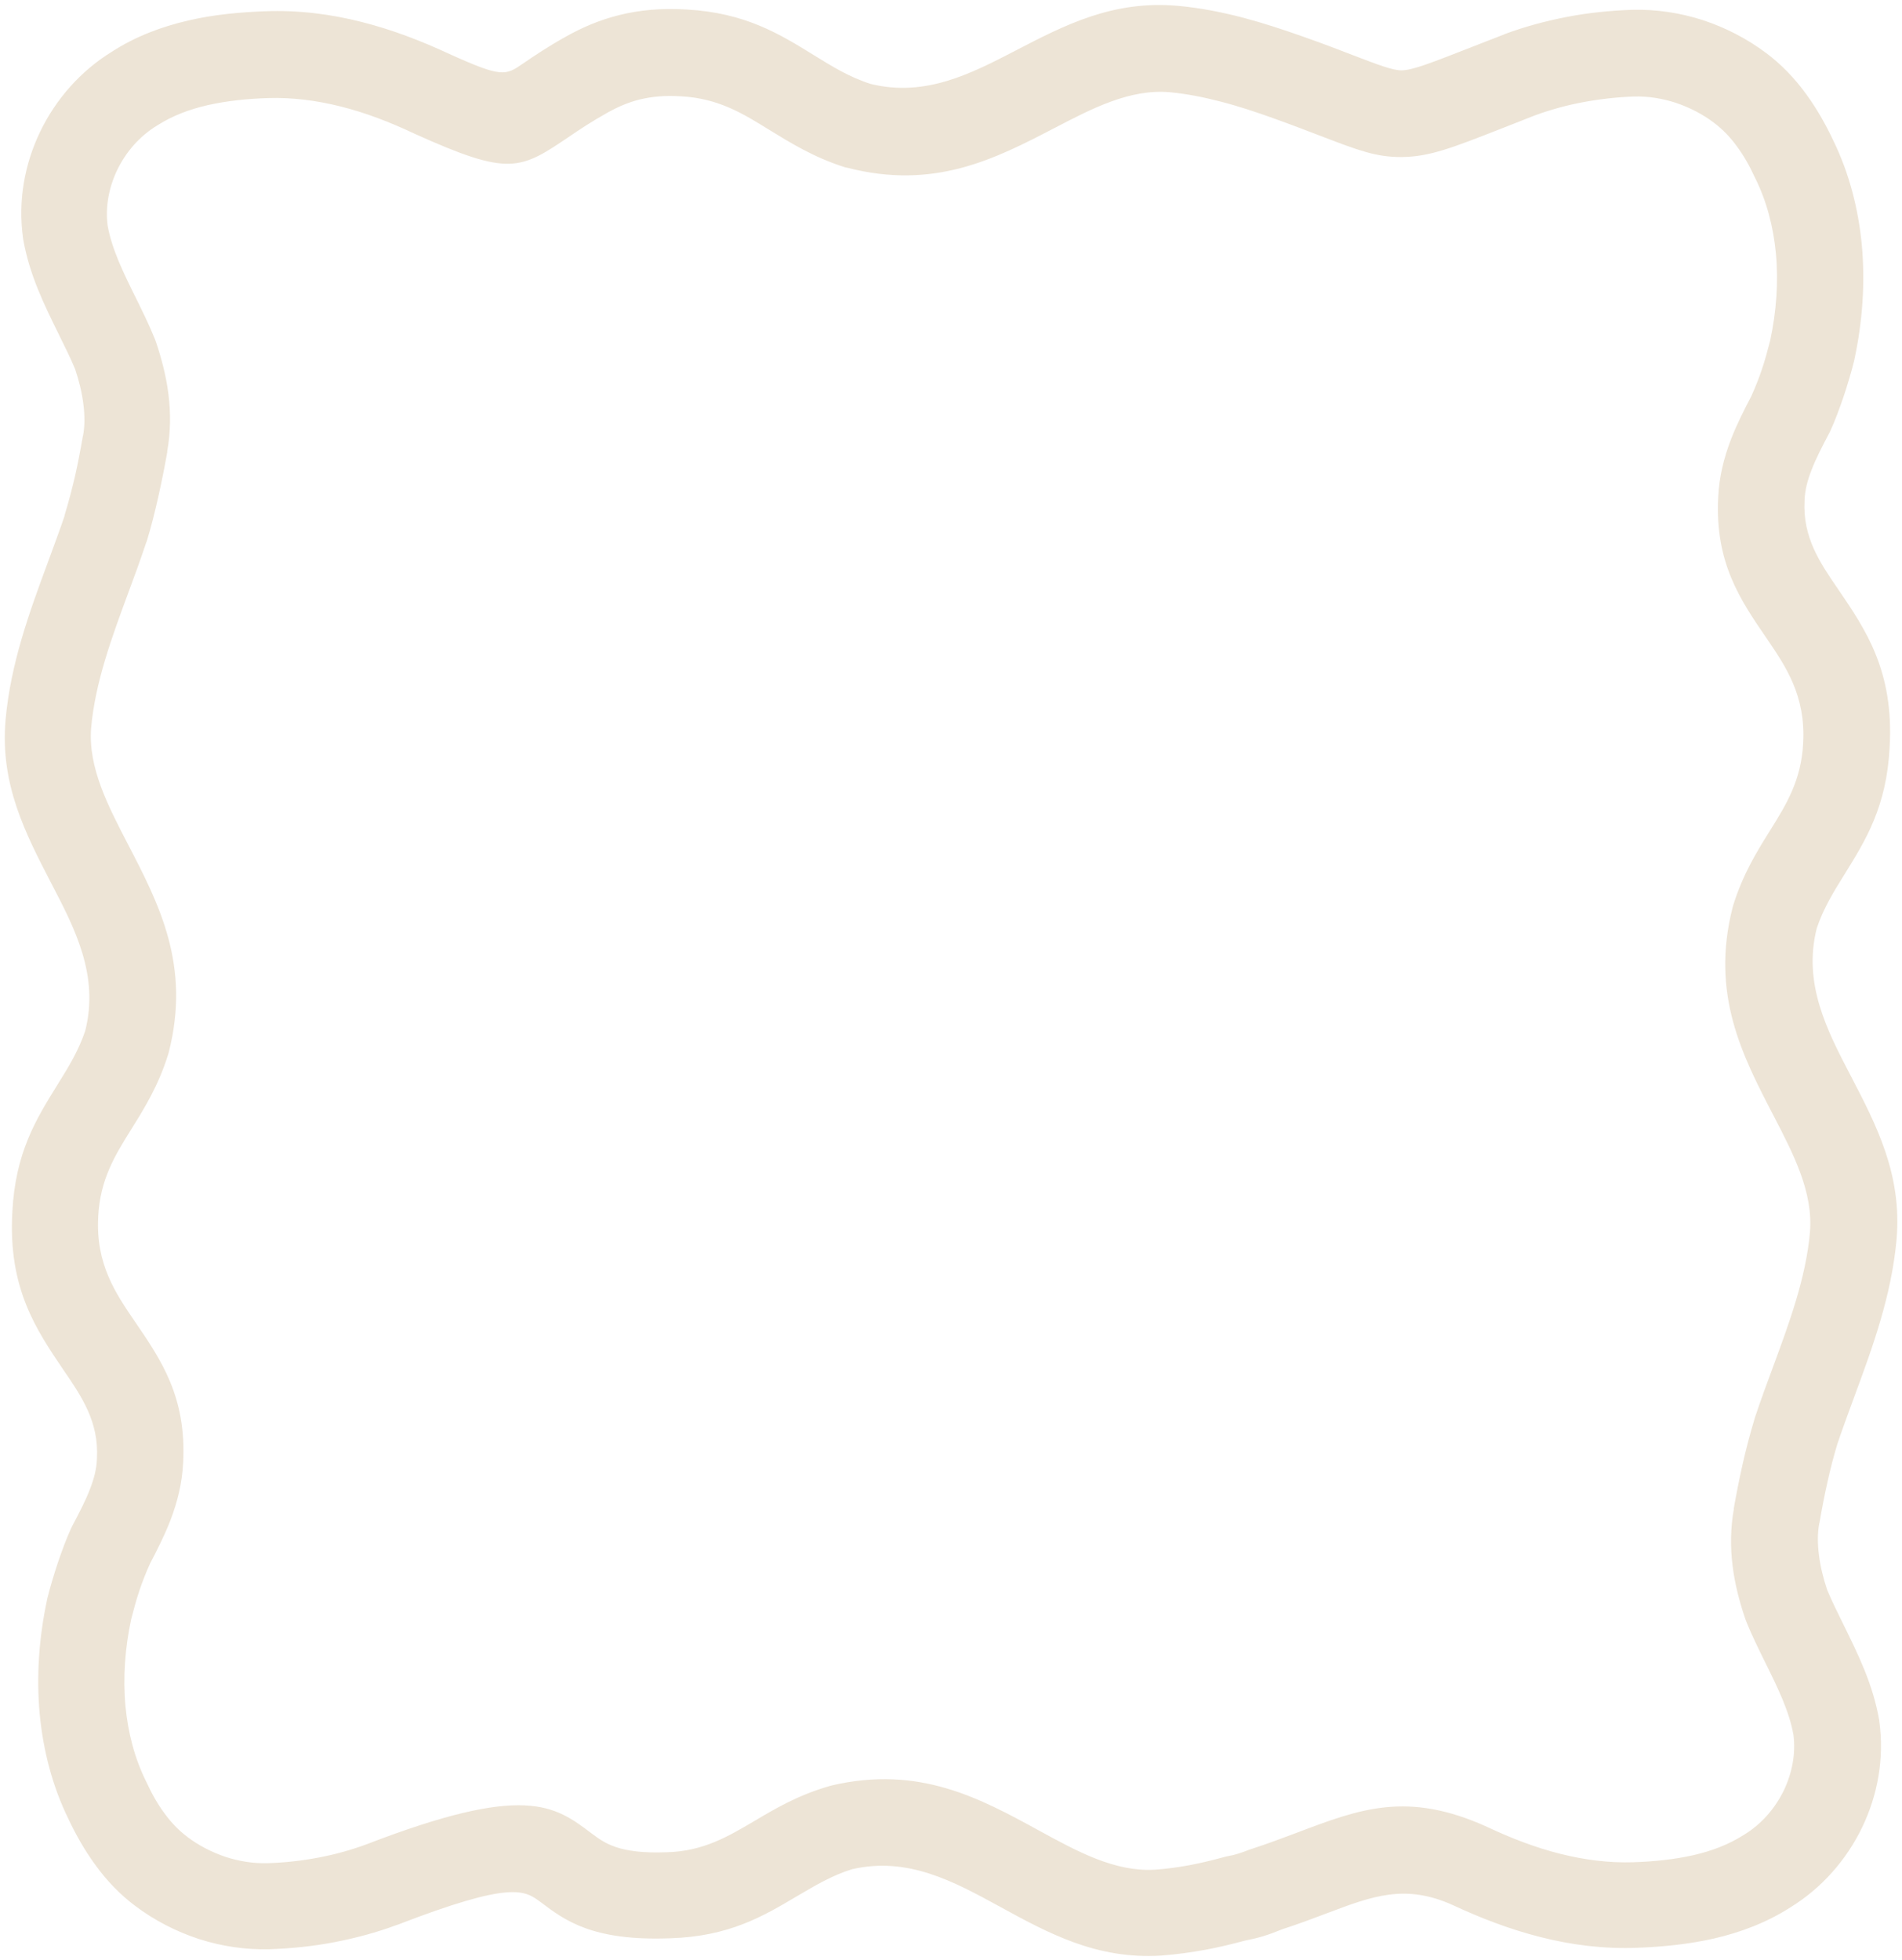 <?xml version="1.0" encoding="UTF-8" standalone="no"?><svg xmlns="http://www.w3.org/2000/svg" xmlns:xlink="http://www.w3.org/1999/xlink" fill="#000000" height="1236.7" preserveAspectRatio="xMidYMid meet" version="1" viewBox="-3.0 -3.2 1200.4 1236.7" width="1200.4" zoomAndPan="magnify"><g id="change1_1"><path d="M247.1,1211.7c-12.4,4.6-25.4,8.1-38.8,10.7c-13.4,2.6-27.2,4-41,4.5H167c-15.2,0.4-30.3-1.9-44.6-6.5 c-14.3-4.7-27.9-11.7-40-20.8l0,0c-9.8-7.3-18.2-16.2-25.3-26c-6.7-9.2-12.3-19.1-17-29.1c-10.1-20.7-15.8-43-18-65.6 c-2.3-24.5-0.4-49.2,4.6-72.5l0.2-1c1.7-6.8,3.9-14.2,6.5-22.1c2.7-8,5.5-15.5,8.6-22.3l0.7-1.4c4.2-7.9,8.3-15.8,11.1-23.1 c2.5-6.4,4.2-12.8,4.4-19.3V917c1.2-23.1-9.8-39.1-21.1-55.6C19.9,836,2,809.8,4.8,761.5h0c1.9-37.3,15-58.5,28.5-80.2 c6.6-10.6,13.3-21.4,17.5-34c8.8-34.9-6.4-64.3-21.5-93.2C13.1,522.8-3,491.9,0.5,451.3v-0.1c3.2-35.7,15-67.9,26.8-99.8 c3.8-10.4,7.7-20.8,10.5-29.2l-0.1,0c2.7-8.9,4.8-17.1,6.6-24.7c1.7-7.5,3.4-16.2,5-25.5l0.1-0.2c1.2-6.3,1.1-13.1,0.2-20.1 c-0.9-7.4-2.8-14.8-5.2-22c-2.9-7-6.7-14.5-10.4-22.1c-9.2-18.7-18.5-37.5-22.4-60l-0.1-0.9c-3.2-23.2,1-46.4,10.9-66.9 c9.9-20.5,25.5-38.2,45.1-50.3C82.5,19.8,99,13.6,116,9.7c15.9-3.7,32.3-5.2,48.4-5.8c21-0.8,41.4,1.8,61,6.8 c19,4.8,37.5,11.9,55.3,20.2v0c33.2,15,35.3,13.6,46.4,6c7-4.8,15.7-10.7,27.6-17.3c9.9-5.5,20.6-10.2,33.2-13.3 c12.4-3.1,26.4-4.5,42.5-3.5v0c37.1,2.1,58.5,15.4,80.4,28.9c11,6.8,22.2,13.8,35.8,18.1l0,0c34.5,8.4,63.2-6.5,91.4-21.1 c31-16.1,61.5-31.9,102.5-28.2h0.1c14.1,1.3,27.6,4,40.7,7.4c12.9,3.4,25.3,7.5,37.5,11.8c13.9,4.9,23.8,8.7,32,11.9 c16.5,6.3,25.1,9.6,30.8,9.6c7-0.1,18.6-4.7,43.2-14.3c3.6-1.4,7.6-3,21.8-8.5l0.4-0.2c12.4-4.6,25.4-8.1,38.8-10.7 c13.4-2.6,27.2-4,41-4.5h0.3c15.2-0.4,30.3,1.9,44.6,6.5c14.3,4.7,27.9,11.7,40,20.8l0,0c9.8,7.3,18.2,16.2,25.3,26 c6.7,9.2,12.3,19.1,17,29.1c10.1,20.7,15.8,43,18,65.6c2.3,24.5,0.4,49.2-4.6,72.5l-0.2,1c-1.7,6.8-3.9,14.2-6.5,22.1 c-2.7,8-5.5,15.5-8.6,22.3l-0.7,1.4c-4.2,7.9-8.3,15.8-11.1,23.1c-2.5,6.4-4.2,12.8-4.4,19.3v0.2c-1.2,23.1,9.8,39.1,21.1,55.6 c17.4,25.5,35.4,51.7,32.6,99.9h0c-1.9,37.3-15,58.5-28.5,80.2c-6.6,10.6-13.3,21.4-17.5,34c-8.8,34.9,6.4,64.3,21.5,93.2 c16.3,31.3,32.3,62.2,28.9,102.8v0.1c-3.2,35.7-15,67.9-26.8,99.8c-4,10.8-7.9,21.5-10.7,29.9h0c-2.3,7.7-4.4,15.7-6.2,24 c-1.7,7.5-3.4,16.2-5,25.5l-0.1,0.2c-1.2,6.3-1.1,13.1-0.2,20.1c0.9,7.4,2.8,14.8,5.2,22c2.9,7,6.7,14.5,10.4,22.1 c9.2,18.7,18.5,37.5,22.4,60l0.1,0.9c3.2,23.2-1,46.4-10.9,66.9c-9.9,20.5-25.5,38.2-45.1,50.3c-15.1,9.7-31.6,15.9-48.6,19.8 c-15.9,3.6-32.3,5.2-48.4,5.8c-21,0.8-41.4-1.8-61-6.8c-19-4.8-37.5-11.9-55.3-20.2v0c-30-13.5-50.7-5.6-78.8,5 c-8.7,3.3-18,6.8-29,10.4c-4.1,1.7-7.9,3.1-11.5,4.2c-3.9,1.2-7.9,2.1-11.9,2.9c-8.2,2.2-16.4,4.2-24.6,5.7c-9.3,1.7-18.6,3-28,3.7 h-0.1c-40.7,2.6-71.3-14.1-102.3-31.1c-28.6-15.6-57.6-31.5-92.8-23.4c-12.5,3.8-23.5,10.4-34.4,16.8c-21.9,13-43.3,25.7-80.7,26.8 v0c-48.8,1.8-66.2-11.3-81.3-22.7c-10.3-7.7-18.3-13.7-90.6,14.2L247.1,1211.7L247.1,1211.7z M198.3,1169c10.1-1.9,20.2-4.7,30-8.3 l0,0c100-38.6,118.5-24.7,142.2-6.8c8,6,17.2,12.9,46.9,11.8h0.3c23.1-0.6,38.7-9.9,54.7-19.3c14-8.3,28.1-16.7,48.2-22.5l1.5-0.4 c55.1-12.8,93.4,8.1,131,28.7c24,13.1,47.6,26,72.8,24.5c7.3-0.5,14.5-1.5,21.6-2.8c7.5-1.4,14.8-3.2,22.1-5.2l2.6-0.6 c1.9-0.3,4-0.8,6.2-1.5c2.5-0.8,4.8-1.6,7-2.5l2.1-0.7c9.6-3.1,19.1-6.7,27.9-10c40.1-15.2,69.8-26.5,120.2-3.7l0.4,0.2 c14.9,7,30.2,12.9,45.8,16.8c15.2,3.8,30.5,5.8,45.9,5.3h0.1c12.7-0.4,25.7-1.7,38.1-4.5c11.3-2.6,22-6.6,31.4-12.6l0.5-0.3 c10.8-6.6,19.4-16.4,25-27.9c5.2-10.9,7.6-23,6.1-35c-2.6-14.9-10-30-17.5-45.1c-4.2-8.6-8.5-17.1-12.4-26.8l-0.6-1.6 c-3.6-10.7-6.5-21.8-7.9-33.1c-1.5-11.8-1.4-23.9,0.8-36.2l-0.1,0c1.5-8.5,3.3-17.8,5.6-28.1c2.1-9.3,4.6-18.8,7.5-28.5l0.2-0.7 c4-12,7.6-21.7,11.2-31.4c10.5-28.4,21.1-57.1,23.6-85.8h0c2.1-25.2-10.3-49.1-22.9-73.4c-19.8-38.1-39.9-76.7-25.9-131.6l0.4-1.4 c6.2-19.8,14.9-33.8,23.6-47.7c9.8-15.7,19.3-31.1,20.5-54.3v-0.2c1.7-29.9-10.9-48.4-23.2-66.4c-16.5-24.1-32.5-47.5-30.4-88.7h0 c0.6-13.2,3.7-25.2,8-36.5c3.9-10,8.4-18.8,12.9-27.4l0,0c2.7-6,4.9-11.6,6.7-17c1.8-5.3,3.5-11.5,5.2-18.1 c3.9-18.1,5.3-36.9,3.6-55.1c-1.6-16.5-5.7-32.6-13-47.3l-0.3-0.6c-3.2-7-7-13.8-11.5-19.8c-4-5.5-8.7-10.4-14.1-14.5l-0.1-0.1 c-7.3-5.5-15.5-9.7-24.1-12.6c-8.6-2.8-17.4-4.2-26.2-4c-11,0.4-22,1.6-33,3.7c-10.1,1.9-20.2,4.7-30,8.3l0,0 c-2.8,1.1-12.5,4.9-21.1,8.3c-30.6,12-45.1,17.7-62.5,17.9c-16.3,0.2-28.1-4.4-50.6-13c-8.7-3.3-19.2-7.4-30.7-11.5 c-11.2-4-22.3-7.7-33.3-10.5c-10.7-2.8-21.4-4.9-32-5.9v0c-25-2.2-48.6,10-72.6,22.5c-37.7,19.6-76,39.4-131.2,25.1l-1.4-0.3 c-19.5-6.2-33.8-15.1-48-23.8c-16-9.9-31.6-19.6-55-20.9h-0.3c-10.2-0.7-18.7,0.2-26.1,2c-7.3,1.8-13.8,4.7-19.8,8 c-10.4,5.8-17.7,10.7-23.6,14.7c-32.3,21.9-38.4,26.1-99.1-1.3l-0.4-0.2c-14.9-7-30.2-12.9-45.8-16.8c-15.2-3.8-30.5-5.8-45.9-5.3 h-0.1c-12.7,0.4-25.7,1.7-38.1,4.5c-11.3,2.6-22,6.6-31.4,12.6l-0.5,0.3c-10.8,6.6-19.4,16.4-25,27.9c-5.2,10.9-7.6,23-6.1,35 c2.6,14.9,10,30,17.5,45.1c4.2,8.6,8.5,17.1,12.4,26.8l0.6,1.6c3.6,10.7,6.5,21.8,7.9,33.1c1.5,11.8,1.4,23.9-0.8,36.2l0.1,0 c-1.5,8.5-3.3,17.8-5.6,28.1c-2.3,10.2-4.7,19.8-7.4,28.5l-0.3,0.7c-4,12-7.6,21.7-11.2,31.4c-10.5,28.4-21.1,57.1-23.6,85.8h0 C52.6,481.1,65,505,77.6,529.3c19.8,38.1,39.9,76.7,25.9,131.6l-0.4,1.4c-6.2,19.8-14.9,33.8-23.6,47.7 c-9.8,15.7-19.3,31.1-20.5,54.3v0.2c-1.7,29.9,10.9,48.4,23.2,66.4c16.5,24.1,32.5,47.5,30.4,88.7h0c-0.6,13.2-3.7,25.2-8,36.5 c-3.9,10-8.4,18.8-12.9,27.4l0,0c-2.7,6-4.9,11.6-6.7,17c-1.8,5.3-3.5,11.5-5.2,18.1c-3.9,18.1-5.3,36.9-3.6,55.1 c1.6,16.5,5.7,32.6,13,47.3l0.3,0.6c3.2,7,7,13.8,11.5,19.8c4,5.5,8.7,10.4,14.1,14.5l0.1,0.1c7.3,5.5,15.5,9.7,24.1,12.6 c8.6,2.8,17.4,4.2,26.2,4C176.3,1172.3,187.4,1171.1,198.3,1169L198.3,1169z" fill="#ede4d6"/></g></svg>